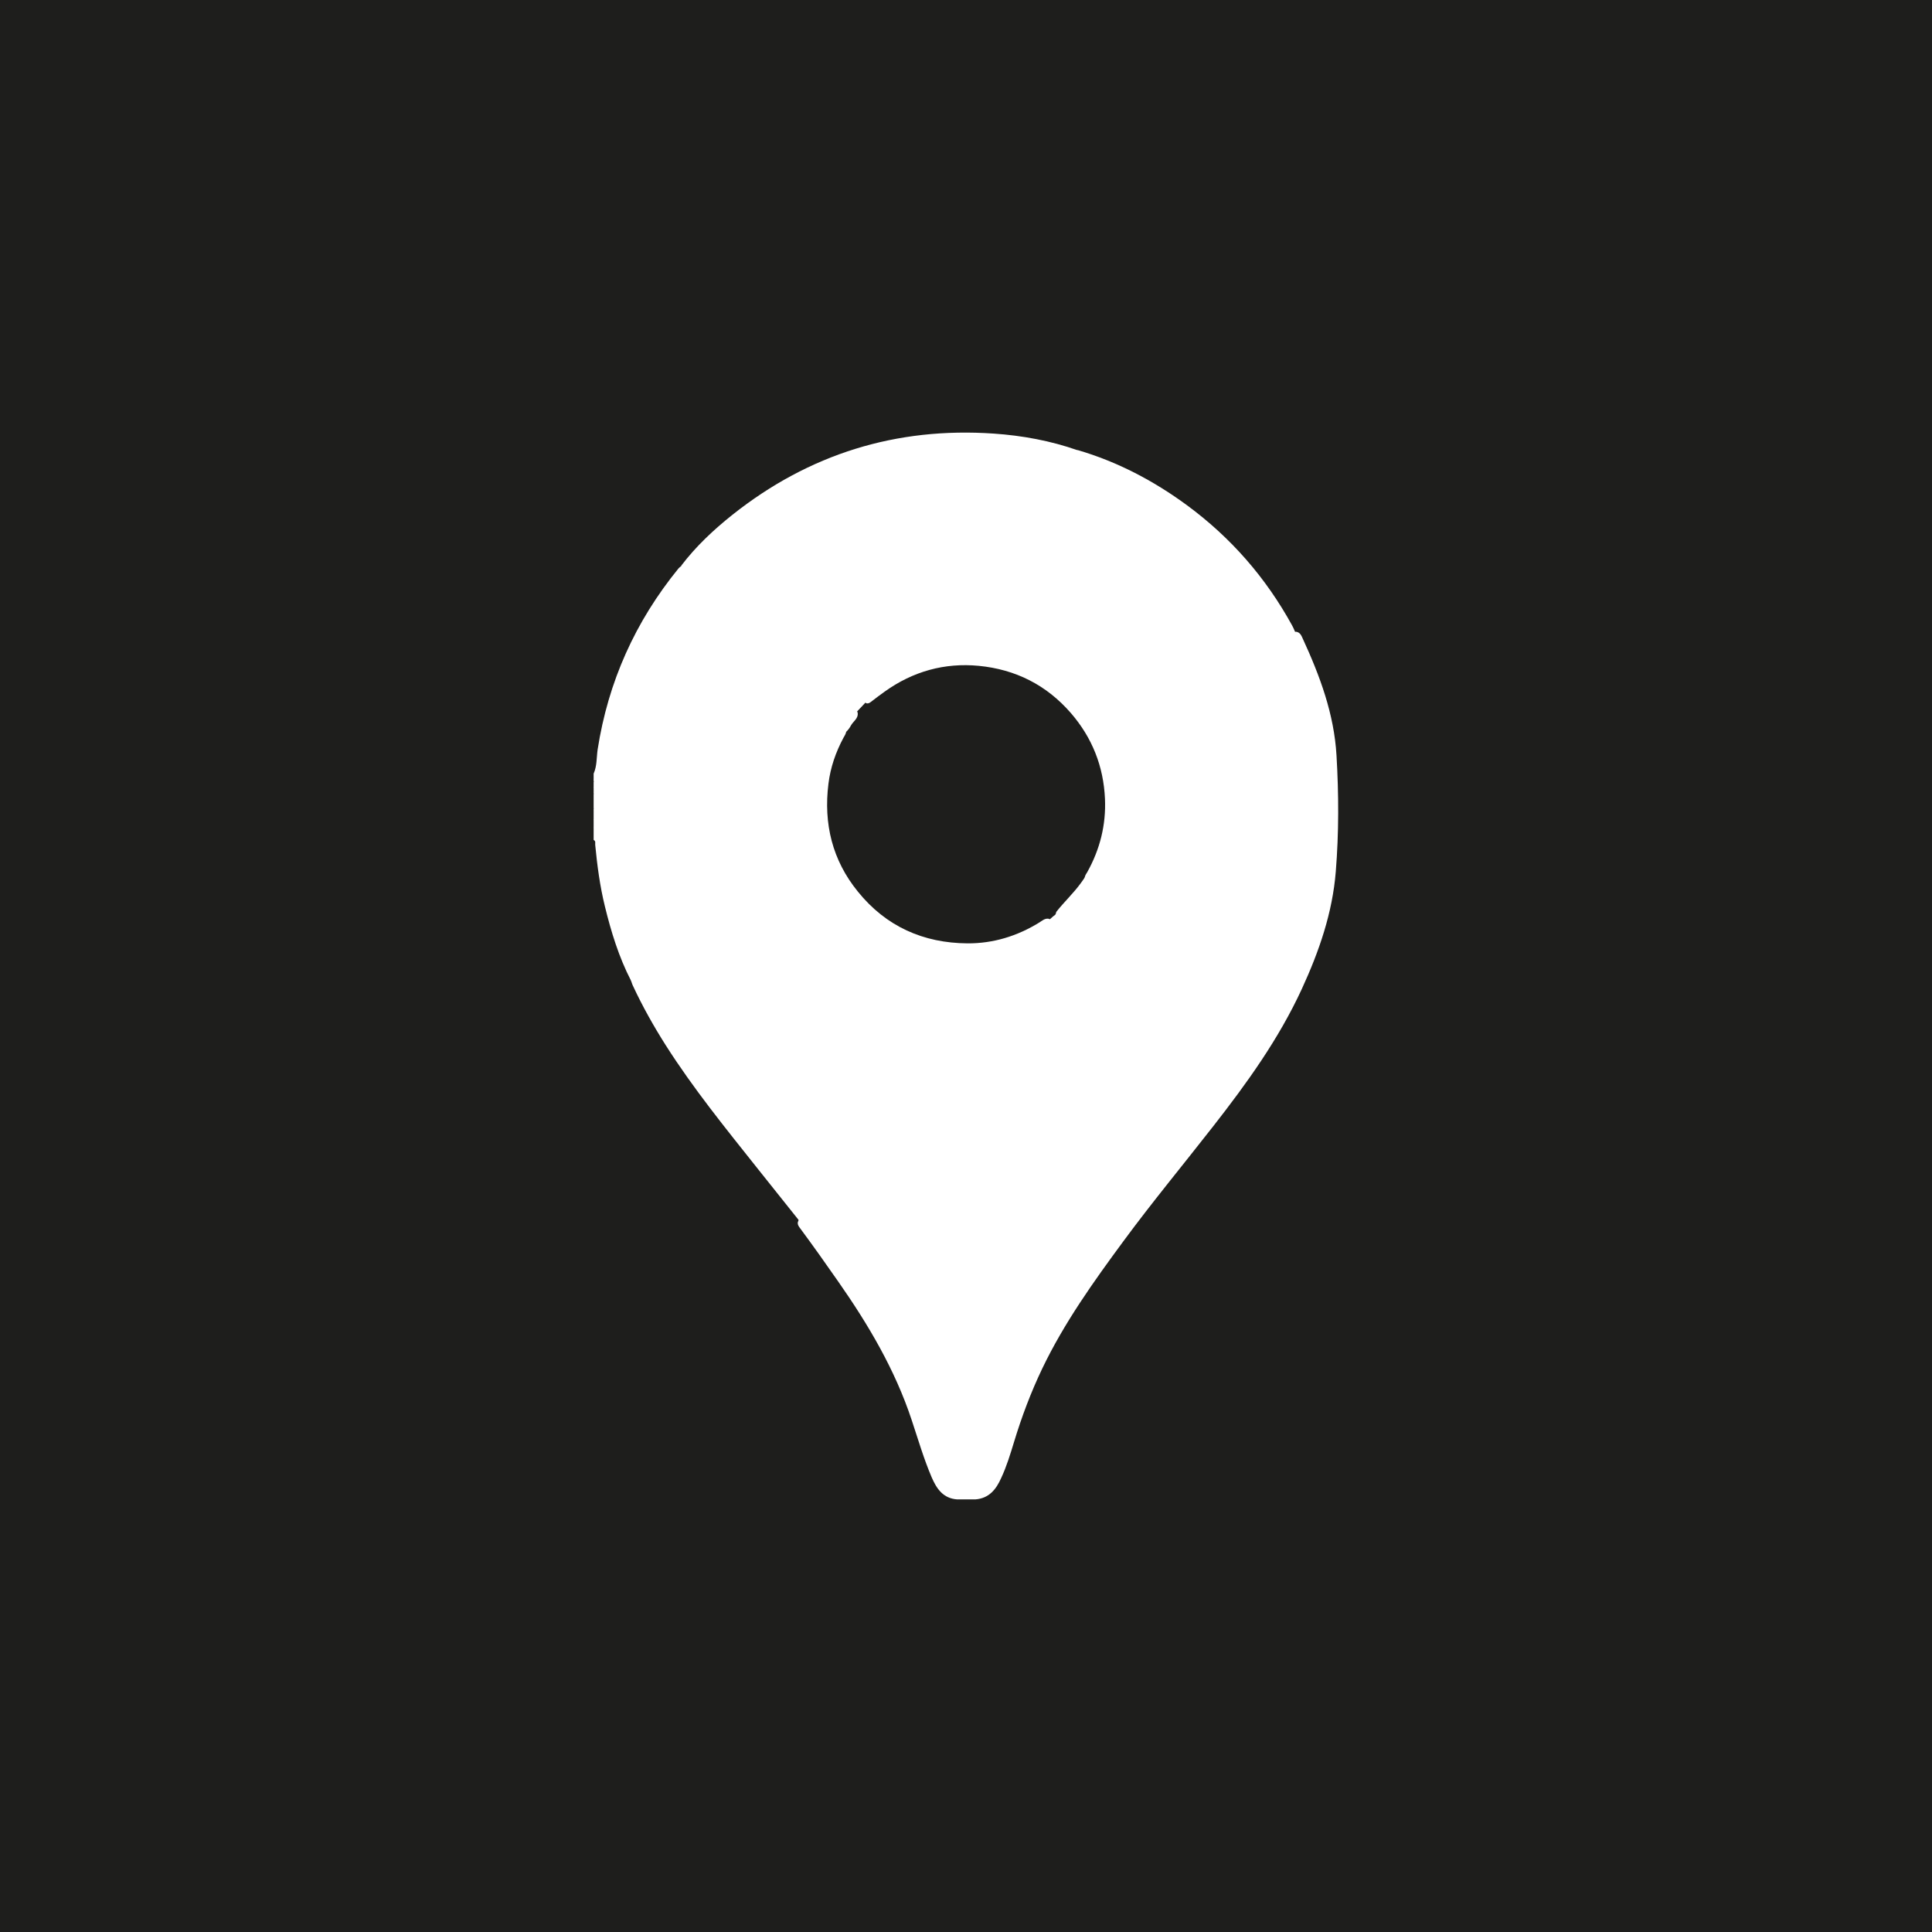 <?xml version="1.0" encoding="utf-8"?>
<!-- Generator: Adobe Illustrator 26.3.1, SVG Export Plug-In . SVG Version: 6.00 Build 0)  -->
<svg version="1.1" id="Livello_1" xmlns="http://www.w3.org/2000/svg" xmlns:xlink="http://www.w3.org/1999/xlink" x="0px" y="0px"
	 viewBox="0 0 135.68 135.68" style="enable-background:new 0 0 135.68 135.68;" xml:space="preserve">
<style type="text/css">
	.st0{fill:#1E1E1C;}
	.st1{fill:#FFFFFF;}
</style>
<rect x="0" y="0" class="st0" width="135.68" height="135.68"/>
<g>
	<path class="st1" d="M68.49,105.3c-0.42,0-0.84,0-1.27,0c-0.98-0.07-1.44-0.74-1.79-1.55c-0.56-1.31-0.96-2.69-1.41-4.04
		c-1.17-3.53-3.04-6.69-5.16-9.72c-0.87-1.25-1.75-2.49-2.66-3.72c-0.1-0.13-0.2-0.26-0.17-0.44c0.19-0.59,0.66-1,1.05-1.45
		c2.05-2.39,4.05-4.81,6.08-7.21c1.81-2.14,3.61-4.29,5.41-6.44c1.54-1.84,3.1-3.66,4.63-5.51c0.15-0.18,0.35-0.29,0.5-0.47
		c0.16-0.23,0.43-0.4,0.48-0.71c0.55-0.7,1.21-1.31,1.73-2.03c0.09-0.13,0.19-0.26,0.28-0.4c0.78-0.42,1.1-1.25,1.65-1.88
		c1.35-1.55,2.65-3.14,3.98-4.72c1.67-1.98,3.34-3.97,5.01-5.95c1.24-1.48,2.49-2.94,3.73-4.42c0.13-0.15,0.26-0.29,0.49-0.27
		c0.26,0.05,0.35,0.28,0.44,0.48c1.2,2.61,2.2,5.28,2.37,8.2c0.16,2.72,0.17,5.43-0.05,8.15c-0.23,2.9-1.17,5.61-2.38,8.24
		c-1.62,3.52-3.87,6.64-6.24,9.67c-2.1,2.69-4.27,5.31-6.29,8.05c-2.1,2.85-4.16,5.73-5.7,8.94c-0.8,1.67-1.45,3.4-1.99,5.18
		c-0.26,0.85-0.52,1.71-0.9,2.52C69.96,104.59,69.46,105.23,68.49,105.3z"/>
	<path class="st1" d="M44.31,68.86c-0.85-1.65-1.39-3.41-1.83-5.21c-0.35-1.42-0.54-2.87-0.68-4.32c-0.01-0.12,0.05-0.27-0.11-0.34
		c0-0.26,0-0.52,0-0.78c0.1-0.22,0.02-0.46,0.05-0.69c-0.03-0.26,0.05-0.52-0.05-0.77c0-0.32,0-0.65,0-0.97
		c0.08-0.19,0.08-0.39,0-0.58c0-0.1,0-0.19,0-0.29c0.06-0.06,0.06-0.13,0-0.19c0-0.13,0-0.26,0-0.39c0.24-0.54,0.2-1.13,0.28-1.69
		c0.74-4.76,2.64-8.99,5.68-12.72c0.05-0.06,0.12-0.11,0.18-0.16c0.2-0.08,0.37-0.02,0.53,0.12c1.65,1.41,3.31,2.8,4.98,4.19
		c1.93,1.61,3.83,3.24,5.77,4.84c0.4,0.34,0.9,0.6,1.12,1.13c0.07,0.42-0.31,0.61-0.47,0.91c-0.09,0.17-0.21,0.33-0.35,0.46
		c-0.47,0.26-0.74,0.7-1.05,1.12c-0.63,0.86-1.36,1.64-2.05,2.47c-1.47,1.77-2.96,3.52-4.43,5.28c-1.29,1.54-2.59,3.07-3.88,4.61
		c-1.06,1.25-2.1,2.51-3.16,3.75C44.69,68.77,44.58,68.97,44.31,68.86z"/>
	<path class="st1" d="M41.69,56.75c0.15,0.25,0.08,0.53,0.09,0.8c-0.04,0.06-0.07,0.05-0.09-0.02
		C41.69,57.27,41.69,57.01,41.69,56.75z"/>
	<path class="st1" d="M41.69,57.53c0.03,0.01,0.06,0.01,0.09,0.02c-0.03,0.22,0.09,0.46-0.09,0.67
		C41.69,57.98,41.69,57.76,41.69,57.53z"/>
	<path class="st1" d="M41.69,55.19c0.15,0.19,0.12,0.39,0,0.58C41.69,55.58,41.69,55.38,41.69,55.19z"/>
	<path class="st1" d="M41.69,54.7c0.12,0.06,0.11,0.13,0,0.19C41.69,54.83,41.69,54.77,41.69,54.7z"/>
	<path class="st1" d="M44.31,68.86c2.3-2.74,4.59-5.49,6.9-8.22c2.16-2.56,4.32-5.12,6.49-7.68c0.53-0.63,1.01-1.3,1.63-1.86
		c0.21,0.27,0.02,0.5-0.1,0.72c-0.54,1.01-0.91,2.08-1.05,3.22c-0.35,2.81,0.27,5.37,2.07,7.58c1.97,2.44,4.59,3.61,7.7,3.63
		c1.8,0.01,3.49-0.51,5.03-1.46c0.2-0.12,0.39-0.31,0.66-0.27c0.15,0.05,0.23,0.14,0.22,0.3c-1.38,1.65-2.76,3.31-4.15,4.96
		c-4.5,5.35-9,10.69-13.51,16.04c-1-1.25-2-2.5-3-3.76c-2.24-2.82-4.51-5.61-6.45-8.66c-0.85-1.34-1.63-2.73-2.3-4.17
		C44.39,69.11,44.36,68.98,44.31,68.86z"/>
	<path class="st1" d="M75.69,31.61c2.8,0.82,5.34,2.16,7.68,3.88c3.08,2.27,5.53,5.08,7.37,8.43c0.1,0.18,0.18,0.38,0.26,0.57
		c-4.63,5.49-9.25,10.99-13.88,16.48c-0.27,0.32-0.56,0.63-0.84,0.94c-0.22-0.25-0.04-0.47,0.08-0.67c0.89-1.6,1.32-3.31,1.24-5.14
		c-0.1-2.28-0.9-4.3-2.4-6.03c-1.71-1.97-3.89-3.06-6.46-3.31c-2.41-0.23-4.63,0.39-6.61,1.81c-0.29,0.21-0.58,0.42-0.86,0.64
		c-0.13,0.1-0.25,0.22-0.43,0.18c-0.25-0.16-0.17-0.36-0.03-0.53c0.53-0.66,1.09-1.28,1.63-1.93c0.47-0.56,0.94-1.11,1.41-1.65
		c0.81-0.92,1.57-1.89,2.37-2.81c0.81-0.94,1.59-1.91,2.41-2.84c0.91-1.03,1.71-2.14,2.69-3.12c0.11-0.12,0.22-0.24,0.3-0.39
		c0.27-0.29,0.46-0.64,0.77-0.88c0.12-0.12,0.22-0.24,0.3-0.39c0.26-0.29,0.46-0.64,0.77-0.89c0.12-0.12,0.22-0.25,0.31-0.39
		c0.43-0.51,0.85-1.01,1.27-1.52C75.23,31.83,75.43,31.7,75.69,31.61z"/>
	<path class="st1" d="M73.64,64.64c0.22-0.18,0.39-0.42,0.7-0.47c-0.08,0.28-0.31,0.45-0.49,0.65
		C73.78,64.76,73.71,64.7,73.64,64.64z"/>
	<path class="st1" d="M60.79,49.33c-0.22,0.24-0.45,0.47-0.67,0.71c-3.98-3.34-7.96-6.69-11.94-10.03
		c-0.11-0.09-0.23-0.18-0.35-0.27c1.04-1.37,2.28-2.53,3.61-3.59c5.38-4.27,11.51-6.17,18.35-5.7c2.01,0.14,3.98,0.5,5.89,1.17
		c-0.58,0.7-1.17,1.41-1.75,2.11c-0.08,0.14-0.2,0.26-0.29,0.4c-0.33,0.23-0.48,0.61-0.78,0.87c-0.08,0.15-0.2,0.26-0.29,0.4
		c-0.33,0.23-0.49,0.61-0.78,0.87c-0.08,0.15-0.2,0.26-0.29,0.4c-0.6,0.6-1.08,1.29-1.64,1.91c-0.47,0.52-0.88,1.08-1.37,1.58
		c-0.47,0.47-0.85,1.02-1.28,1.54c-0.41,0.5-0.83,1-1.25,1.5c-0.43,0.51-0.85,1.03-1.3,1.52c-0.52,0.58-0.98,1.22-1.53,1.78
		c-0.45,0.45-0.86,0.95-1.23,1.46c-0.26,0.36-0.62,0.61-0.86,0.97C60.95,49.06,60.81,49.16,60.79,49.33z"/>
	<path class="st1" d="M73.65,34.13c0.03-0.18,0.14-0.3,0.29-0.4C73.92,33.91,73.81,34.04,73.65,34.13z"/>
	<path class="st1" d="M72.58,35.4c0.03-0.18,0.14-0.3,0.29-0.4C72.85,35.18,72.73,35.31,72.58,35.4z"/>
	<path class="st1" d="M71.51,36.66c0.03-0.18,0.14-0.3,0.29-0.4C71.77,36.45,71.66,36.57,71.51,36.66z"/>
</g>
</svg>
